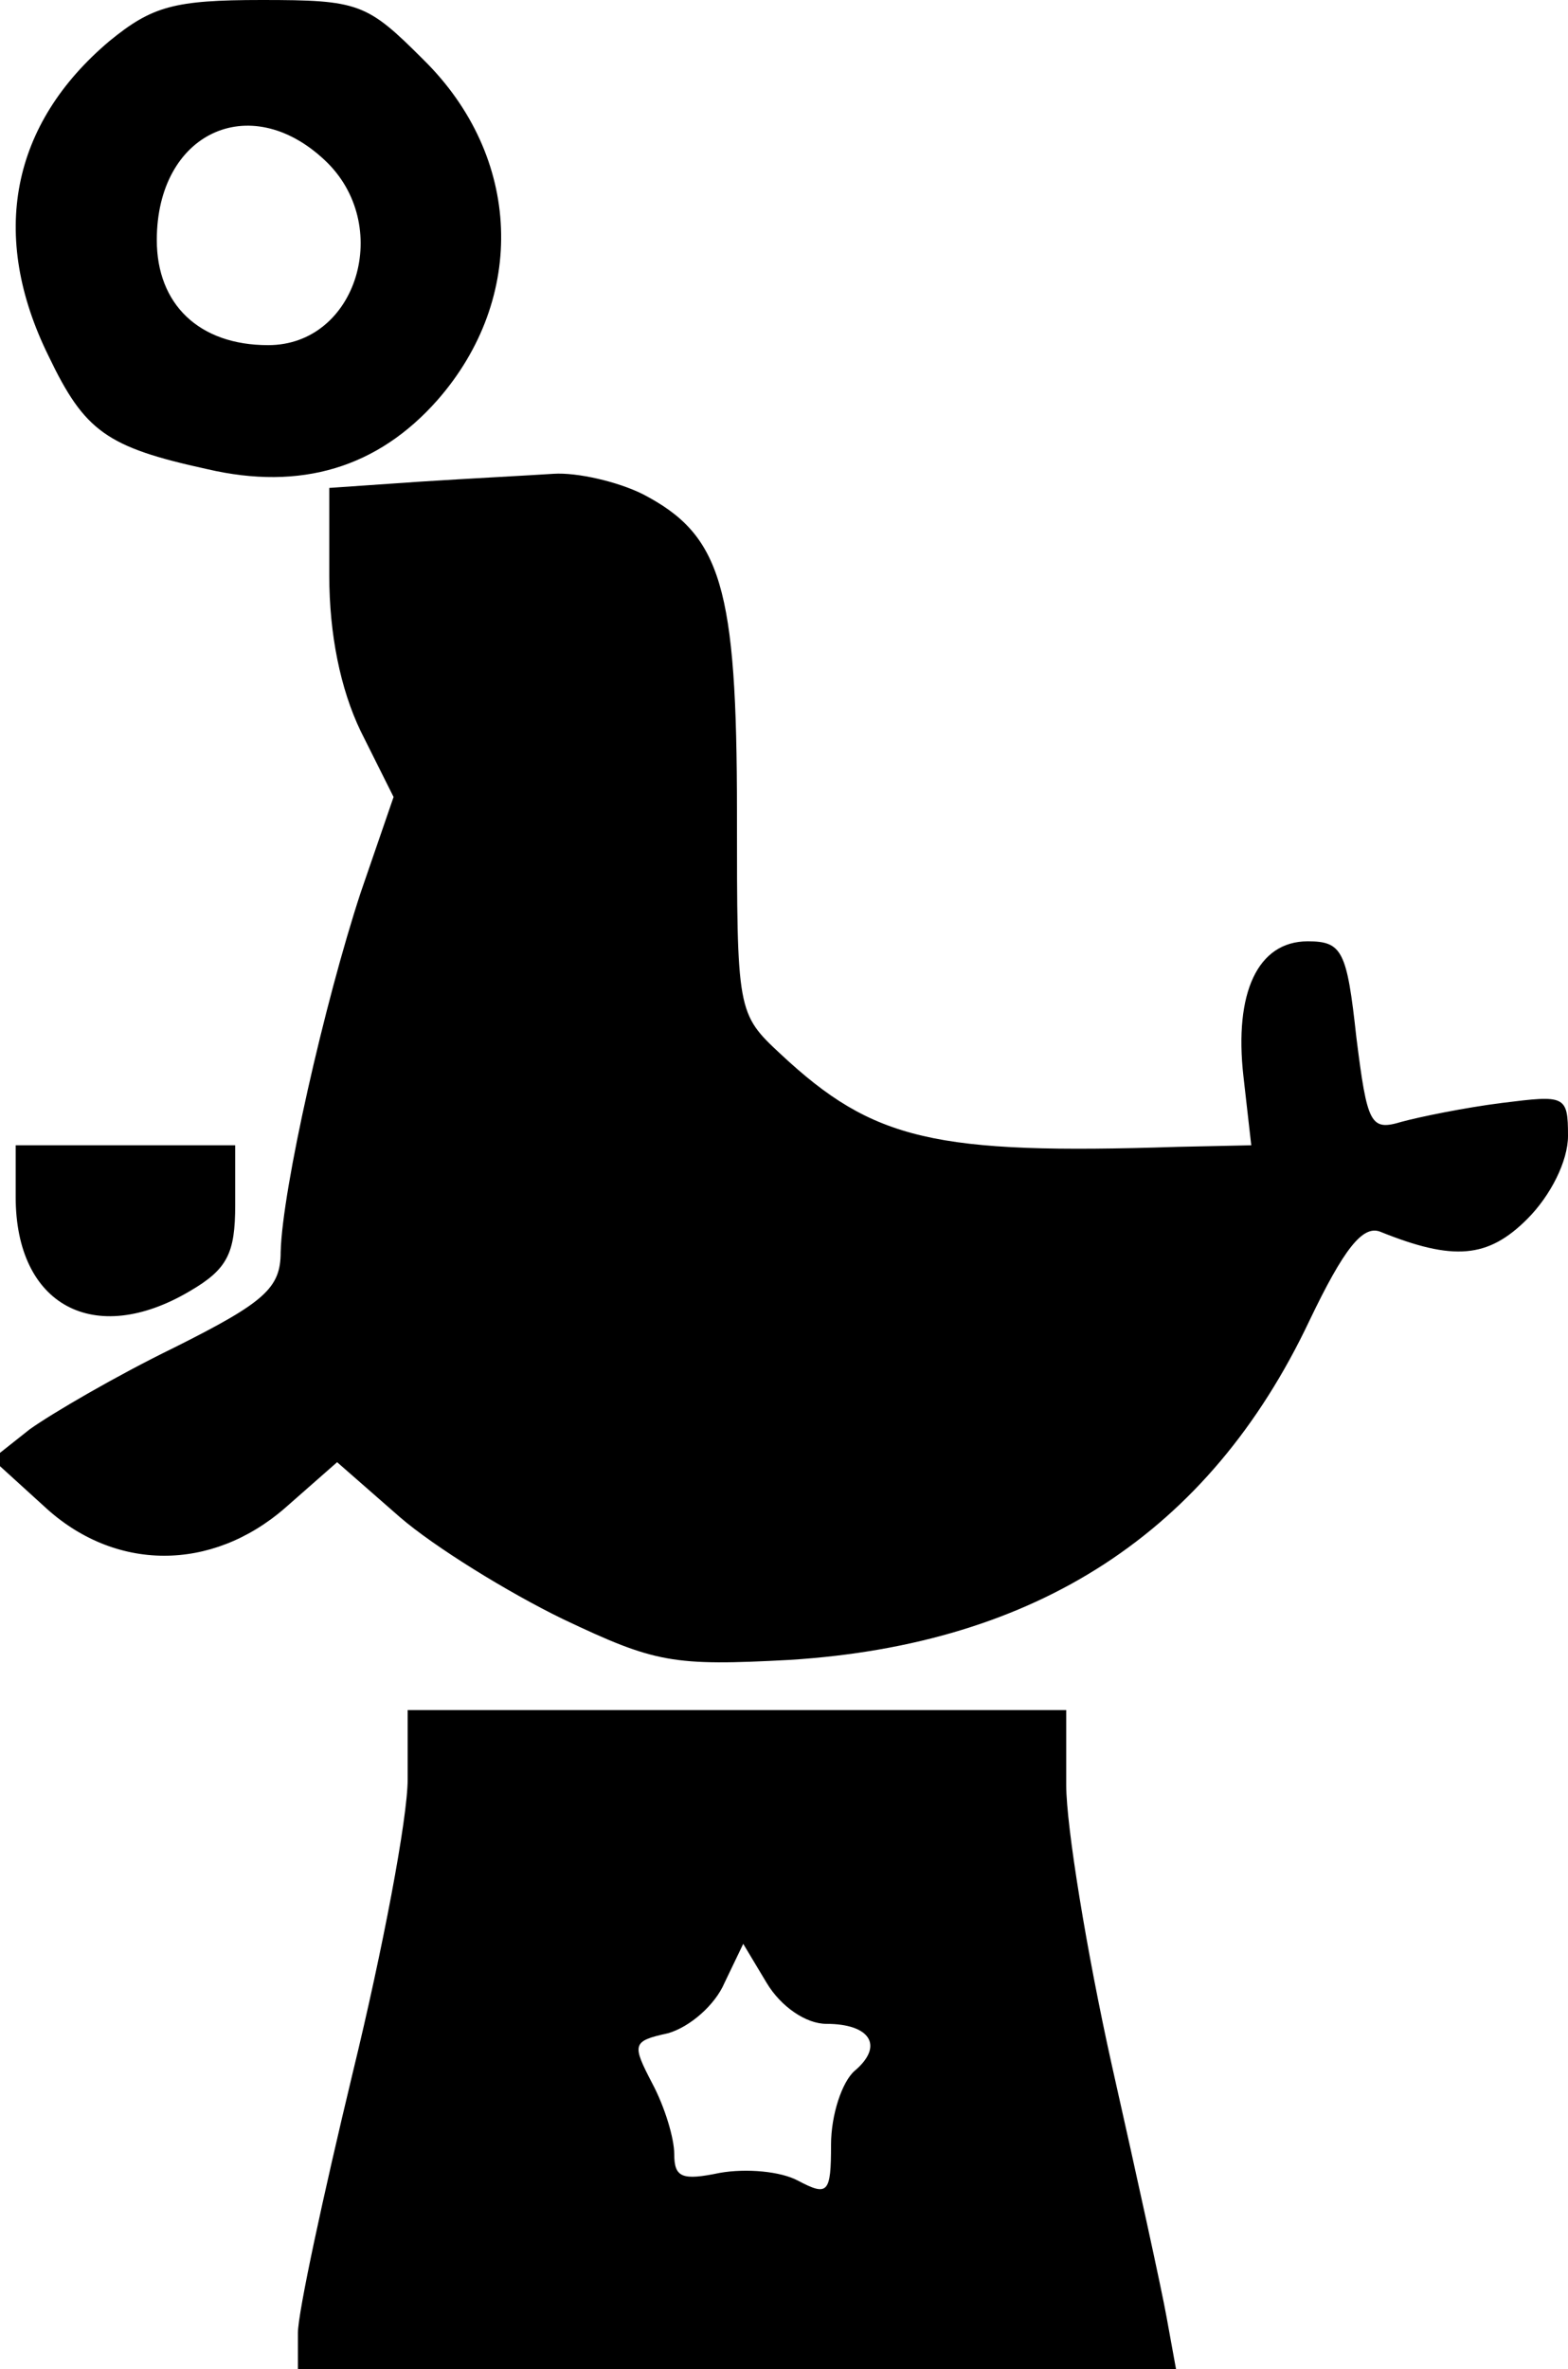 <?xml version="1.0" encoding="UTF-8" standalone="yes"?>
<svg version="1.0" xmlns="http://www.w3.org/2000/svg" width="100%" height="100%" viewBox="0 0 100 151" preserveAspectRatio="xMidYMid meet">
  <g transform="translate(0,151) scale(0.1,-0.1)" fill="#000000" stroke="none">
    <path d="M70 1484 c-63 -53 -77 -124 -39 -201 23 -48 37 -58 101 -72 60 -14
109 1 147 44 57 65 54 155 -9 217 -36 36 -41 38 -103 38 -56 0 -70 -4 -97 -26z
m137 -76 c44 -41 21 -118 -36 -118 -44 0 -71 26 -71 67 0 68 59 96 107 51z"/>
    <path d="M268 1203 l-58 -4 0 -56 c0 -37 7 -72 20 -99 l21 -42 -21 -61 c-23
-70 -50 -189 -51 -229 0 -23 -10 -32 -68 -61 -37 -18 -78 -42 -92 -52 l-24
-19 33 -30 c45 -42 107 -42 154 -1 l33 29 40 -35 c22 -19 69 -48 104 -65 59
-28 70 -30 145 -26 157 10 267 81 331 216 22 46 34 61 45 57 47 -19 69 -17 94
8 15 15 26 37 26 53 0 26 -2 26 -42 21 -24 -3 -53 -9 -64 -12 -20 -6 -22 -2
-29 54 -6 55 -9 61 -31 61 -32 0 -47 -33 -41 -86 l5 -44 -47 -1 c-155 -5 -194
4 -253 59 -28 26 -28 27 -28 154 0 144 -10 177 -60 203 -16 8 -42 14 -57 13
-15 -1 -54 -3 -85 -5z"/>
    <path d="M10 747 c0 -69 50 -96 111 -60 24 14 29 24 29 55 l0 38 -70 0 -70 0
0 -33z"/>
    <path d="M260 376 c0 -25 -16 -109 -35 -187 -19 -79 -35 -153 -35 -166 l0 -23
280 0 280 0 -6 33 c-3 17 -19 90 -35 161 -16 72 -29 152 -29 178 l0 48 -210 0
-210 0 0 -44z m267 -156 c28 0 37 -14 18 -30 -8 -7 -15 -28 -15 -47 0 -31 -2
-33 -21 -23 -11 6 -33 8 -50 5 -24 -5 -29 -3 -29 12 0 10 -6 30 -14 45 -13 25
-13 27 10 32 14 4 30 18 36 32 l12 25 15 -25 c9 -15 25 -26 38 -26z"/>
  </g>
</svg>